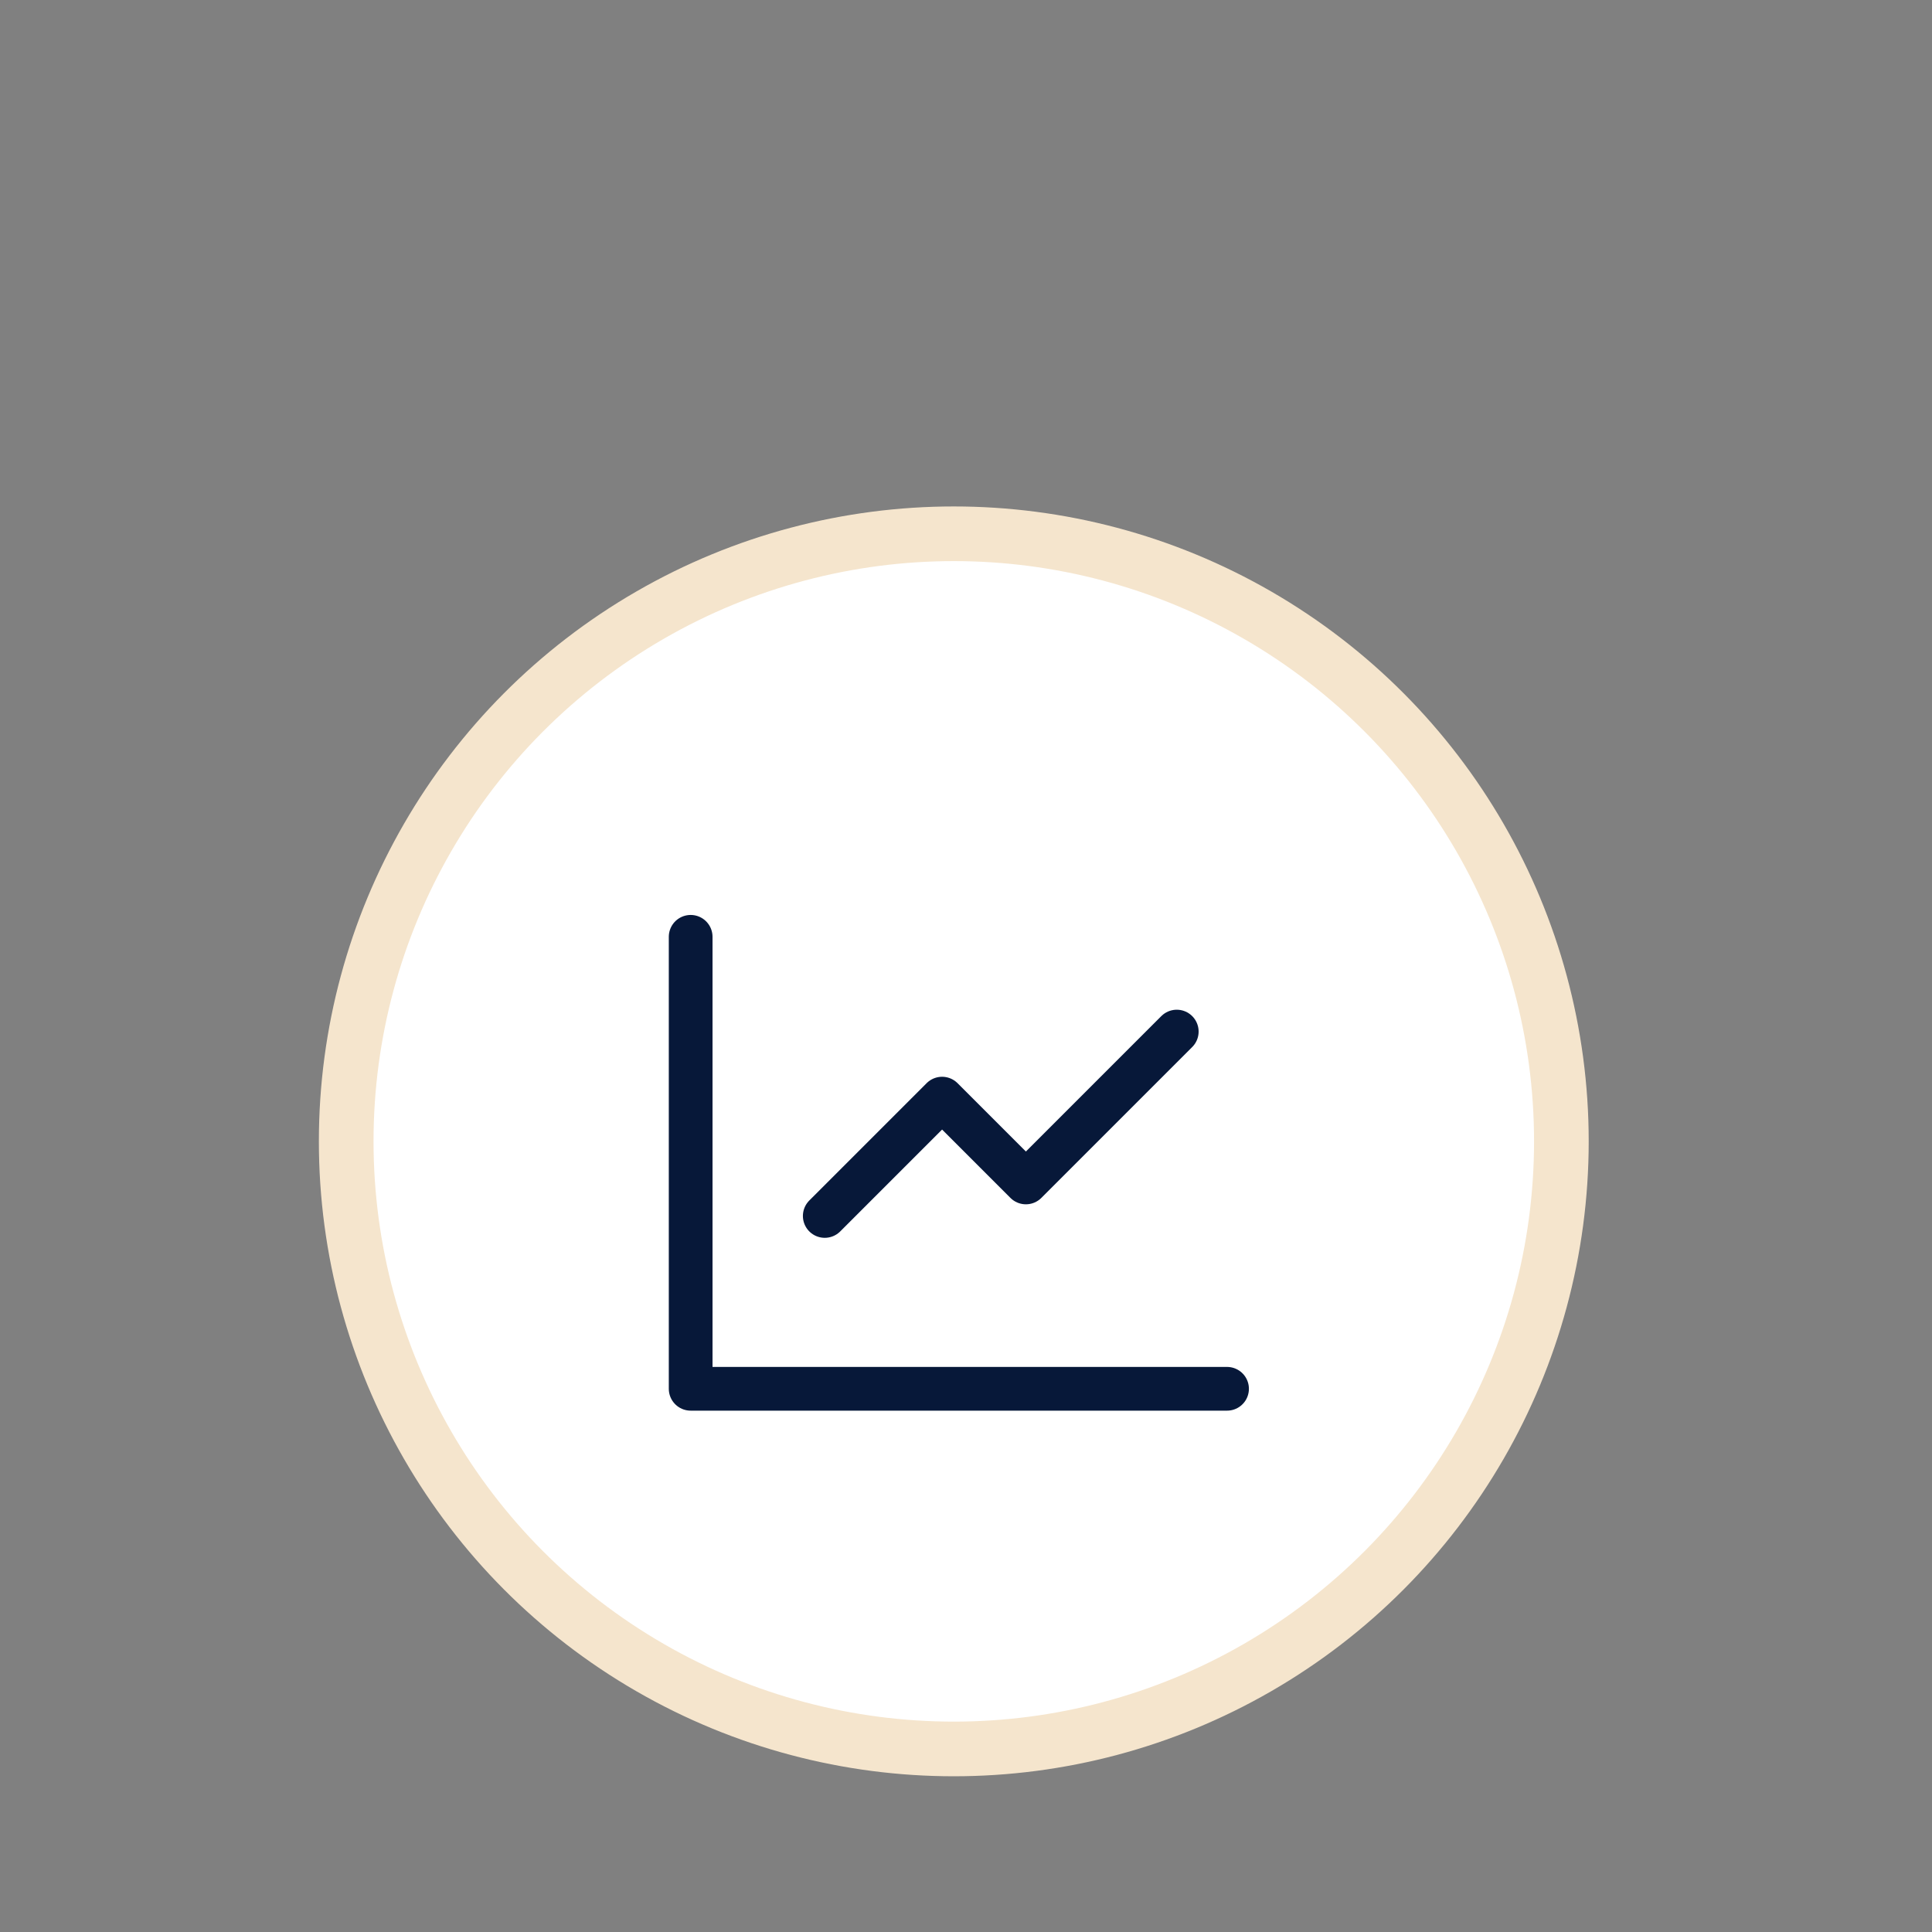 <svg width="103" height="103" viewBox="0 0 103 103" fill="none" xmlns="http://www.w3.org/2000/svg">
<rect x="0" y="0" width="103" height="103" fill="#808080" stroke="none"/>
<circle cx="50.849" cy="60.849" r="32.392" fill="white" stroke="#F5E5CD" stroke-width="2.914"/>
<path d="M36.821 49.944V74.04H65.417M43.97 64.826L50.225 58.571L54.693 63.039L62.736 54.996" stroke="#071839" stroke-width="2.331" stroke-linecap="round" stroke-linejoin="round"/>
</svg>
